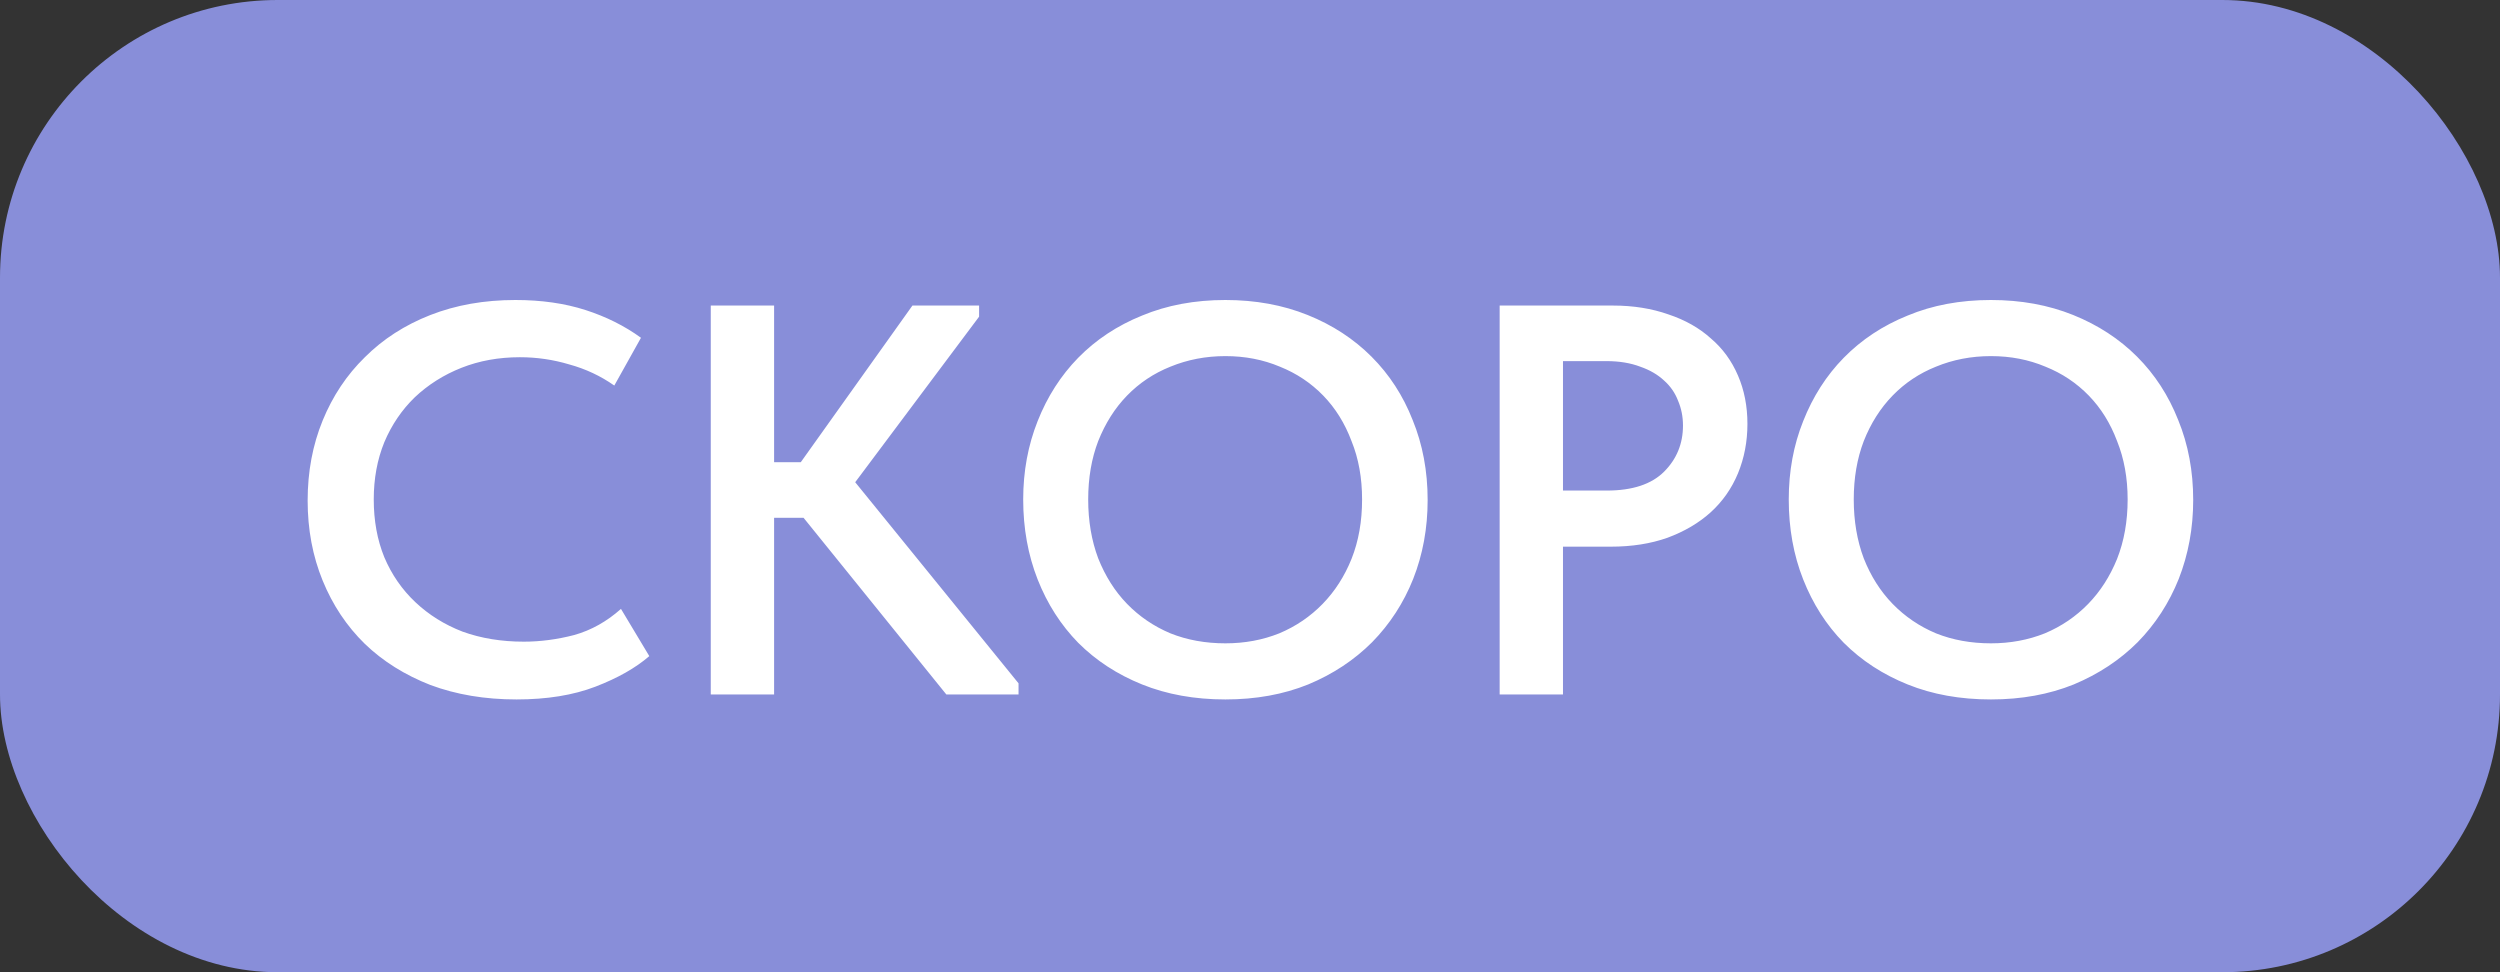 <?xml version="1.0" encoding="UTF-8"?> <svg xmlns="http://www.w3.org/2000/svg" width="36" height="14" viewBox="0 0 36 14" fill="none"><rect x="0" y="0" width="36" height="14" fill="#333333" stroke="none"/> <rect width="36" height="14" rx="4" fill="#888ED9"></rect> <path d="M7.438 10.072C6.984 10.072 6.571 10.003 6.198 9.864C5.83 9.72 5.515 9.523 5.254 9.272C4.992 9.016 4.79 8.712 4.646 8.36C4.502 8.008 4.43 7.624 4.43 7.208C4.43 6.792 4.502 6.408 4.646 6.056C4.79 5.704 4.992 5.4 5.254 5.144C5.515 4.883 5.83 4.68 6.198 4.536C6.566 4.392 6.974 4.32 7.422 4.32C7.795 4.32 8.131 4.368 8.43 4.464C8.728 4.56 8.995 4.693 9.23 4.864L8.846 5.552C8.648 5.413 8.432 5.312 8.198 5.248C7.968 5.179 7.731 5.144 7.486 5.144C7.182 5.144 6.902 5.195 6.646 5.296C6.39 5.397 6.166 5.539 5.974 5.72C5.787 5.901 5.64 6.117 5.534 6.368C5.432 6.619 5.382 6.893 5.382 7.192C5.382 7.496 5.432 7.773 5.534 8.024C5.64 8.275 5.79 8.491 5.982 8.672C6.174 8.853 6.4 8.995 6.662 9.096C6.928 9.192 7.222 9.24 7.542 9.24C7.782 9.24 8.024 9.208 8.27 9.144C8.515 9.075 8.739 8.949 8.942 8.768L9.35 9.448C9.152 9.619 8.894 9.765 8.574 9.888C8.254 10.011 7.875 10.072 7.438 10.072ZM11.147 6.656H11.531L13.139 4.4H14.099V4.56L12.315 6.944L14.667 9.84V10H13.627L11.571 7.456H11.147V10H10.235V4.4H11.147V6.656ZM17.646 9.264C17.924 9.264 18.182 9.216 18.422 9.12C18.662 9.019 18.87 8.877 19.046 8.696C19.222 8.515 19.361 8.299 19.462 8.048C19.564 7.792 19.614 7.507 19.614 7.192C19.614 6.883 19.564 6.603 19.462 6.352C19.366 6.096 19.23 5.877 19.054 5.696C18.878 5.515 18.67 5.376 18.43 5.28C18.19 5.179 17.929 5.128 17.646 5.128C17.364 5.128 17.1 5.179 16.854 5.28C16.614 5.376 16.406 5.515 16.23 5.696C16.054 5.877 15.916 6.096 15.814 6.352C15.718 6.603 15.67 6.883 15.67 7.192C15.67 7.501 15.718 7.784 15.814 8.04C15.916 8.296 16.054 8.515 16.23 8.696C16.406 8.877 16.614 9.019 16.854 9.12C17.094 9.216 17.358 9.264 17.646 9.264ZM17.646 10.072C17.204 10.072 16.804 10 16.446 9.856C16.089 9.712 15.782 9.512 15.526 9.256C15.276 9 15.081 8.696 14.942 8.344C14.804 7.992 14.734 7.608 14.734 7.192C14.734 6.787 14.804 6.411 14.942 6.064C15.081 5.712 15.276 5.408 15.526 5.152C15.782 4.891 16.089 4.688 16.446 4.544C16.804 4.395 17.204 4.32 17.646 4.32C18.078 4.32 18.473 4.392 18.83 4.536C19.188 4.68 19.494 4.88 19.75 5.136C20.006 5.392 20.204 5.696 20.342 6.048C20.486 6.4 20.558 6.784 20.558 7.2C20.558 7.605 20.489 7.984 20.35 8.336C20.212 8.683 20.014 8.987 19.758 9.248C19.502 9.504 19.196 9.707 18.838 9.856C18.481 10 18.084 10.072 17.646 10.072ZM23.227 4.4C23.52 4.4 23.787 4.443 24.027 4.528C24.267 4.608 24.47 4.723 24.635 4.872C24.805 5.016 24.936 5.195 25.027 5.408C25.117 5.616 25.163 5.848 25.163 6.104C25.163 6.36 25.117 6.597 25.027 6.816C24.936 7.035 24.805 7.221 24.635 7.376C24.464 7.531 24.256 7.653 24.011 7.744C23.771 7.829 23.499 7.872 23.195 7.872H22.507V10H21.595V4.4H23.227ZM23.139 7.064C23.507 7.064 23.782 6.973 23.963 6.792C24.144 6.611 24.235 6.389 24.235 6.128C24.235 6 24.211 5.88 24.163 5.768C24.12 5.656 24.053 5.56 23.963 5.48C23.872 5.395 23.758 5.328 23.619 5.28C23.48 5.227 23.317 5.2 23.131 5.2H22.507V7.064H23.139ZM28.67 9.264C28.947 9.264 29.206 9.216 29.446 9.12C29.686 9.019 29.894 8.877 30.07 8.696C30.246 8.515 30.384 8.299 30.486 8.048C30.587 7.792 30.638 7.507 30.638 7.192C30.638 6.883 30.587 6.603 30.486 6.352C30.39 6.096 30.254 5.877 30.078 5.696C29.902 5.515 29.694 5.376 29.454 5.28C29.214 5.179 28.953 5.128 28.67 5.128C28.387 5.128 28.123 5.179 27.878 5.28C27.638 5.376 27.43 5.515 27.254 5.696C27.078 5.877 26.939 6.096 26.838 6.352C26.742 6.603 26.694 6.883 26.694 7.192C26.694 7.501 26.742 7.784 26.838 8.04C26.939 8.296 27.078 8.515 27.254 8.696C27.43 8.877 27.638 9.019 27.878 9.12C28.118 9.216 28.382 9.264 28.67 9.264ZM28.67 10.072C28.227 10.072 27.827 10 27.47 9.856C27.113 9.712 26.806 9.512 26.55 9.256C26.299 9 26.105 8.696 25.966 8.344C25.827 7.992 25.758 7.608 25.758 7.192C25.758 6.787 25.827 6.411 25.966 6.064C26.105 5.712 26.299 5.408 26.55 5.152C26.806 4.891 27.113 4.688 27.47 4.544C27.827 4.395 28.227 4.32 28.67 4.32C29.102 4.32 29.497 4.392 29.854 4.536C30.211 4.68 30.518 4.88 30.774 5.136C31.03 5.392 31.227 5.696 31.366 6.048C31.51 6.4 31.582 6.784 31.582 7.2C31.582 7.605 31.512 7.984 31.374 8.336C31.235 8.683 31.038 8.987 30.782 9.248C30.526 9.504 30.219 9.707 29.862 9.856C29.505 10 29.107 10.072 28.67 10.072Z" fill="white"></path> </svg> 